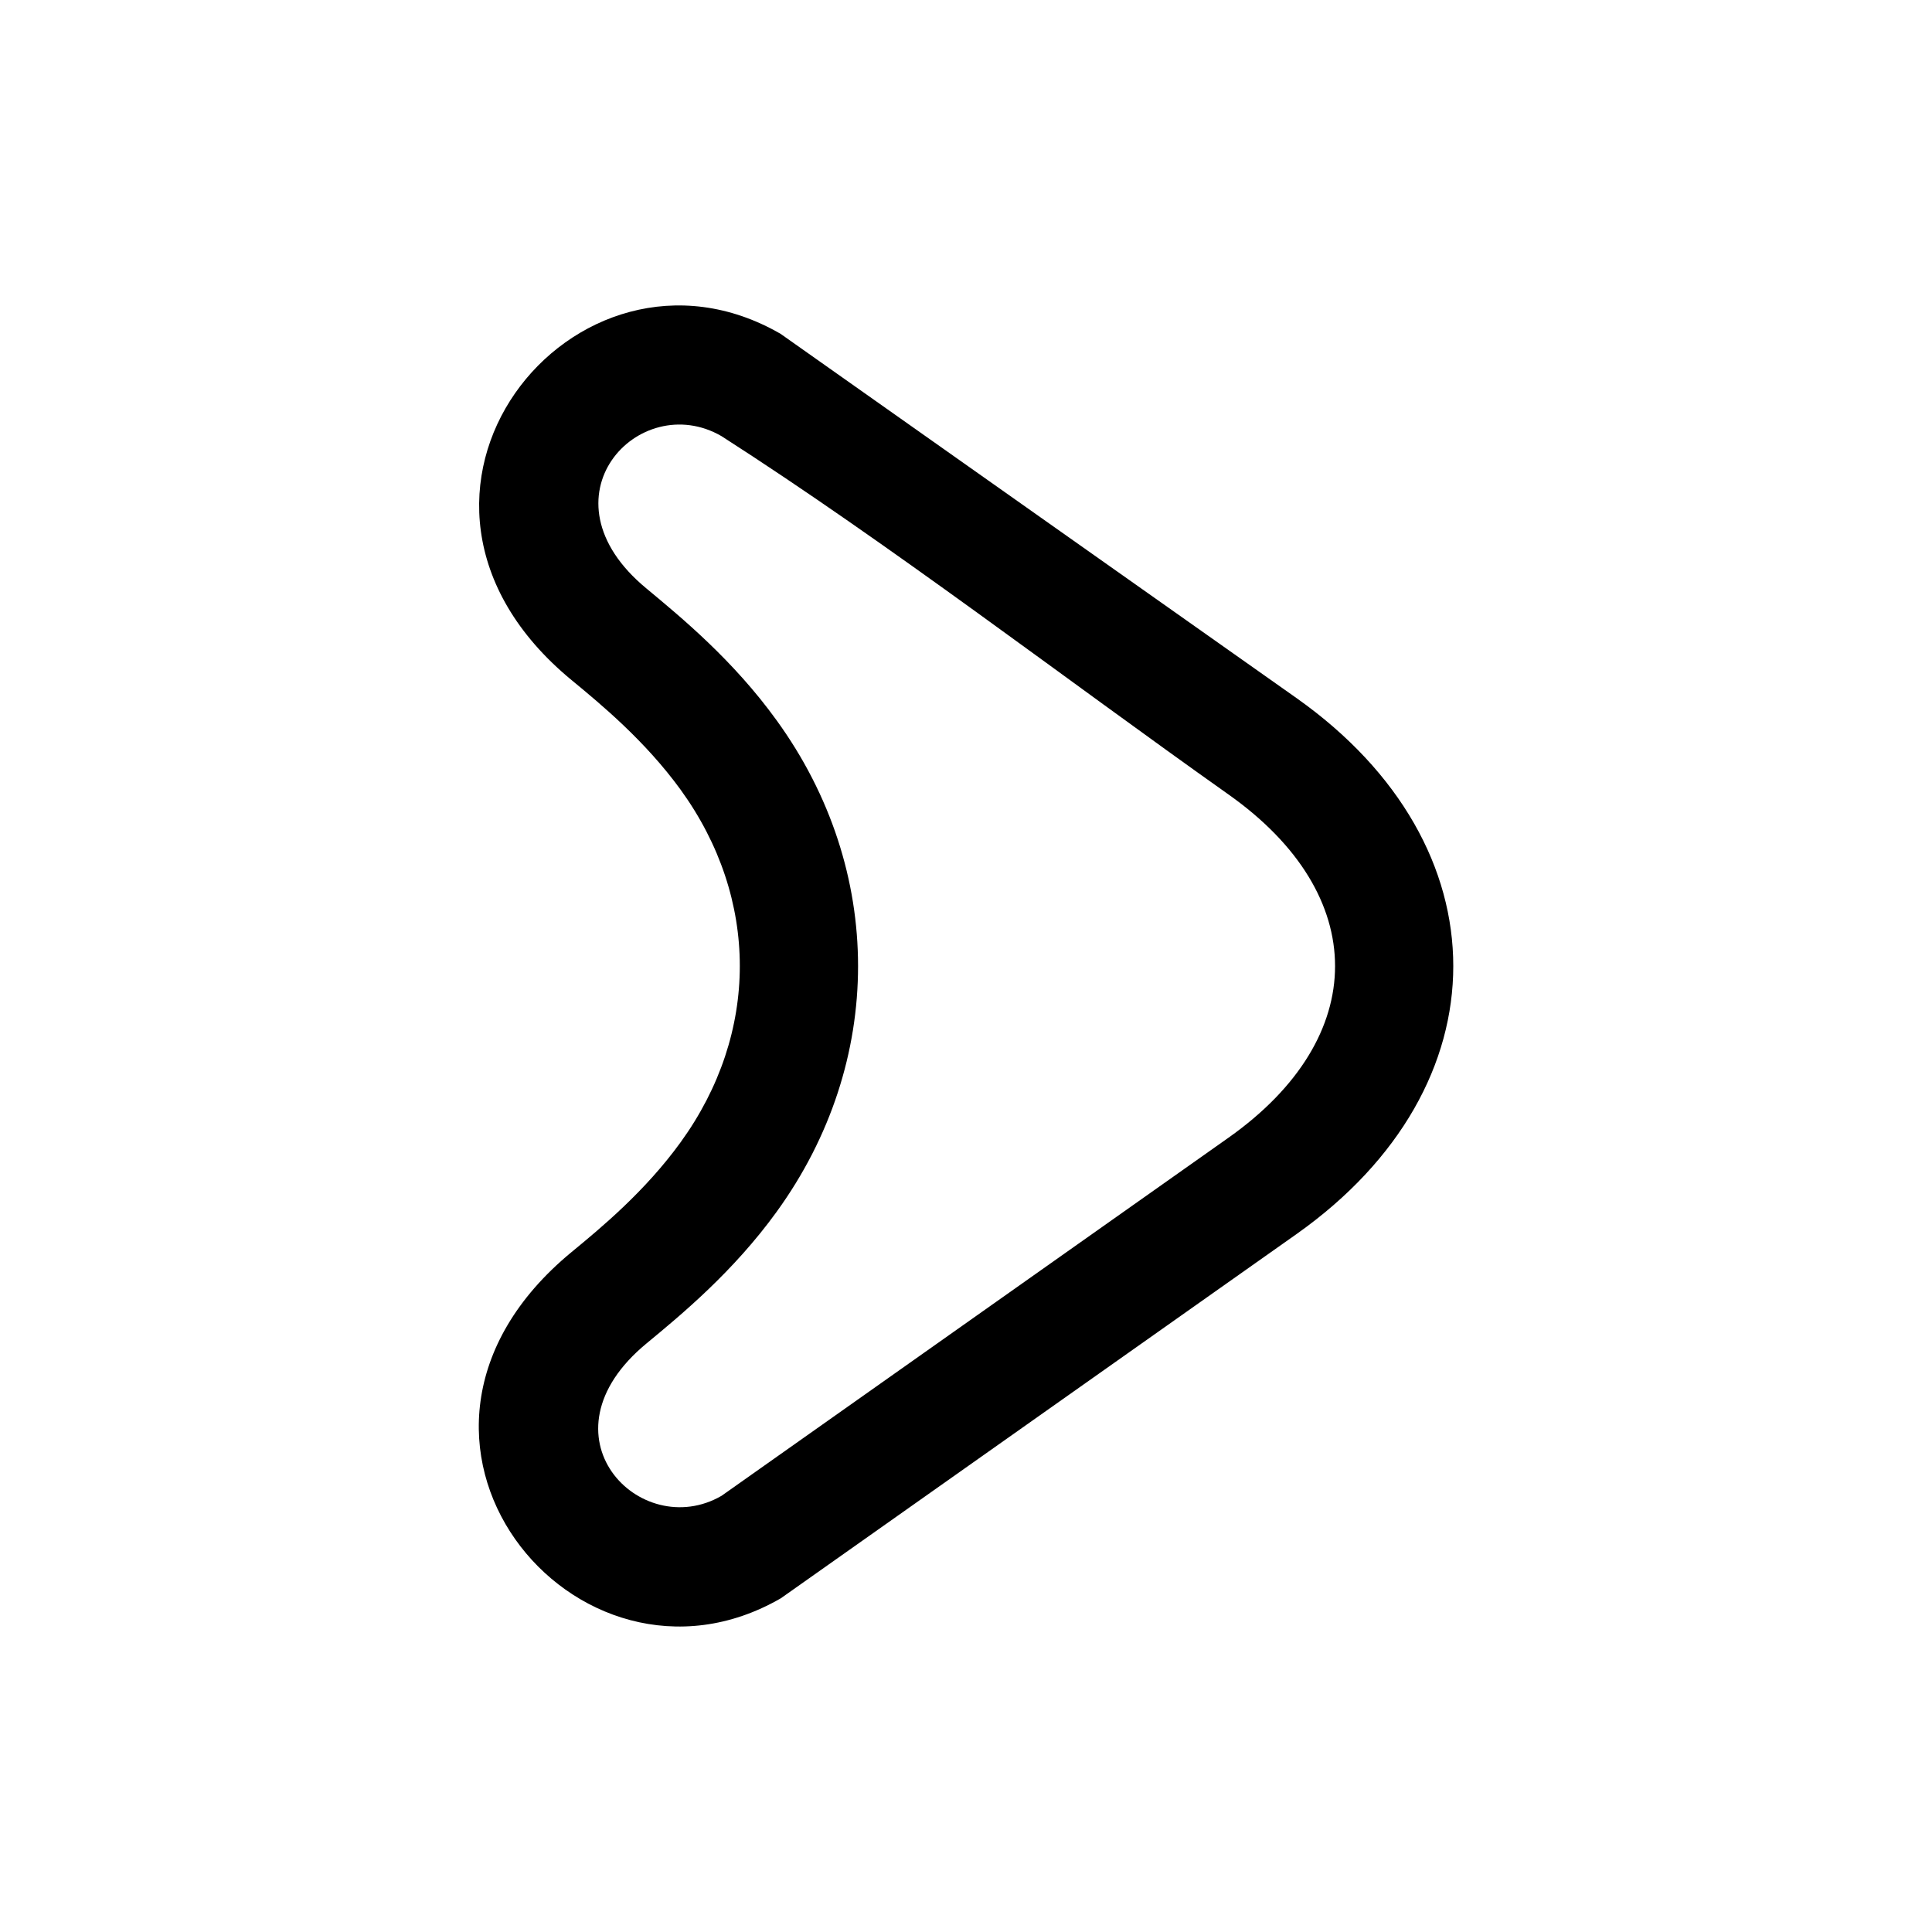<?xml version="1.0" encoding="UTF-8"?>
<!-- Uploaded to: SVG Repo, www.svgrepo.com, Generator: SVG Repo Mixer Tools -->
<svg fill="#000000" width="800px" height="800px" version="1.1" viewBox="144 144 512 512" xmlns="http://www.w3.org/2000/svg">
 <path d="m295.46 475.82c7.961-6.551 19.547-16.172 28.918-29.121 20.906-28.867 20.906-64.539 0-93.406-9.371-12.898-20.957-22.52-28.918-29.07-59.297-48.918 0.957-123.23 55.418-91.742l136.73 96.531c55.367 39.145 55.367 102.88 0 142.02l-136.68 96.531c-54.16 31.285-115.12-42.523-55.469-91.742zm54.359-10.68c-11.539 15.922-25.191 27.207-34.461 34.863-29.574 24.383-1.664 52.852 19.852 40.406l134.37-94.918c37.633-26.602 37.633-64.336 0-90.938-43.629-30.883-89.828-66.402-134.37-94.969-21.816-12.645-49.172 16.273-19.852 40.406 9.27 7.707 22.922 18.941 34.461 34.914 28.766 39.699 28.766 90.535 0 130.23z"/>
</svg>